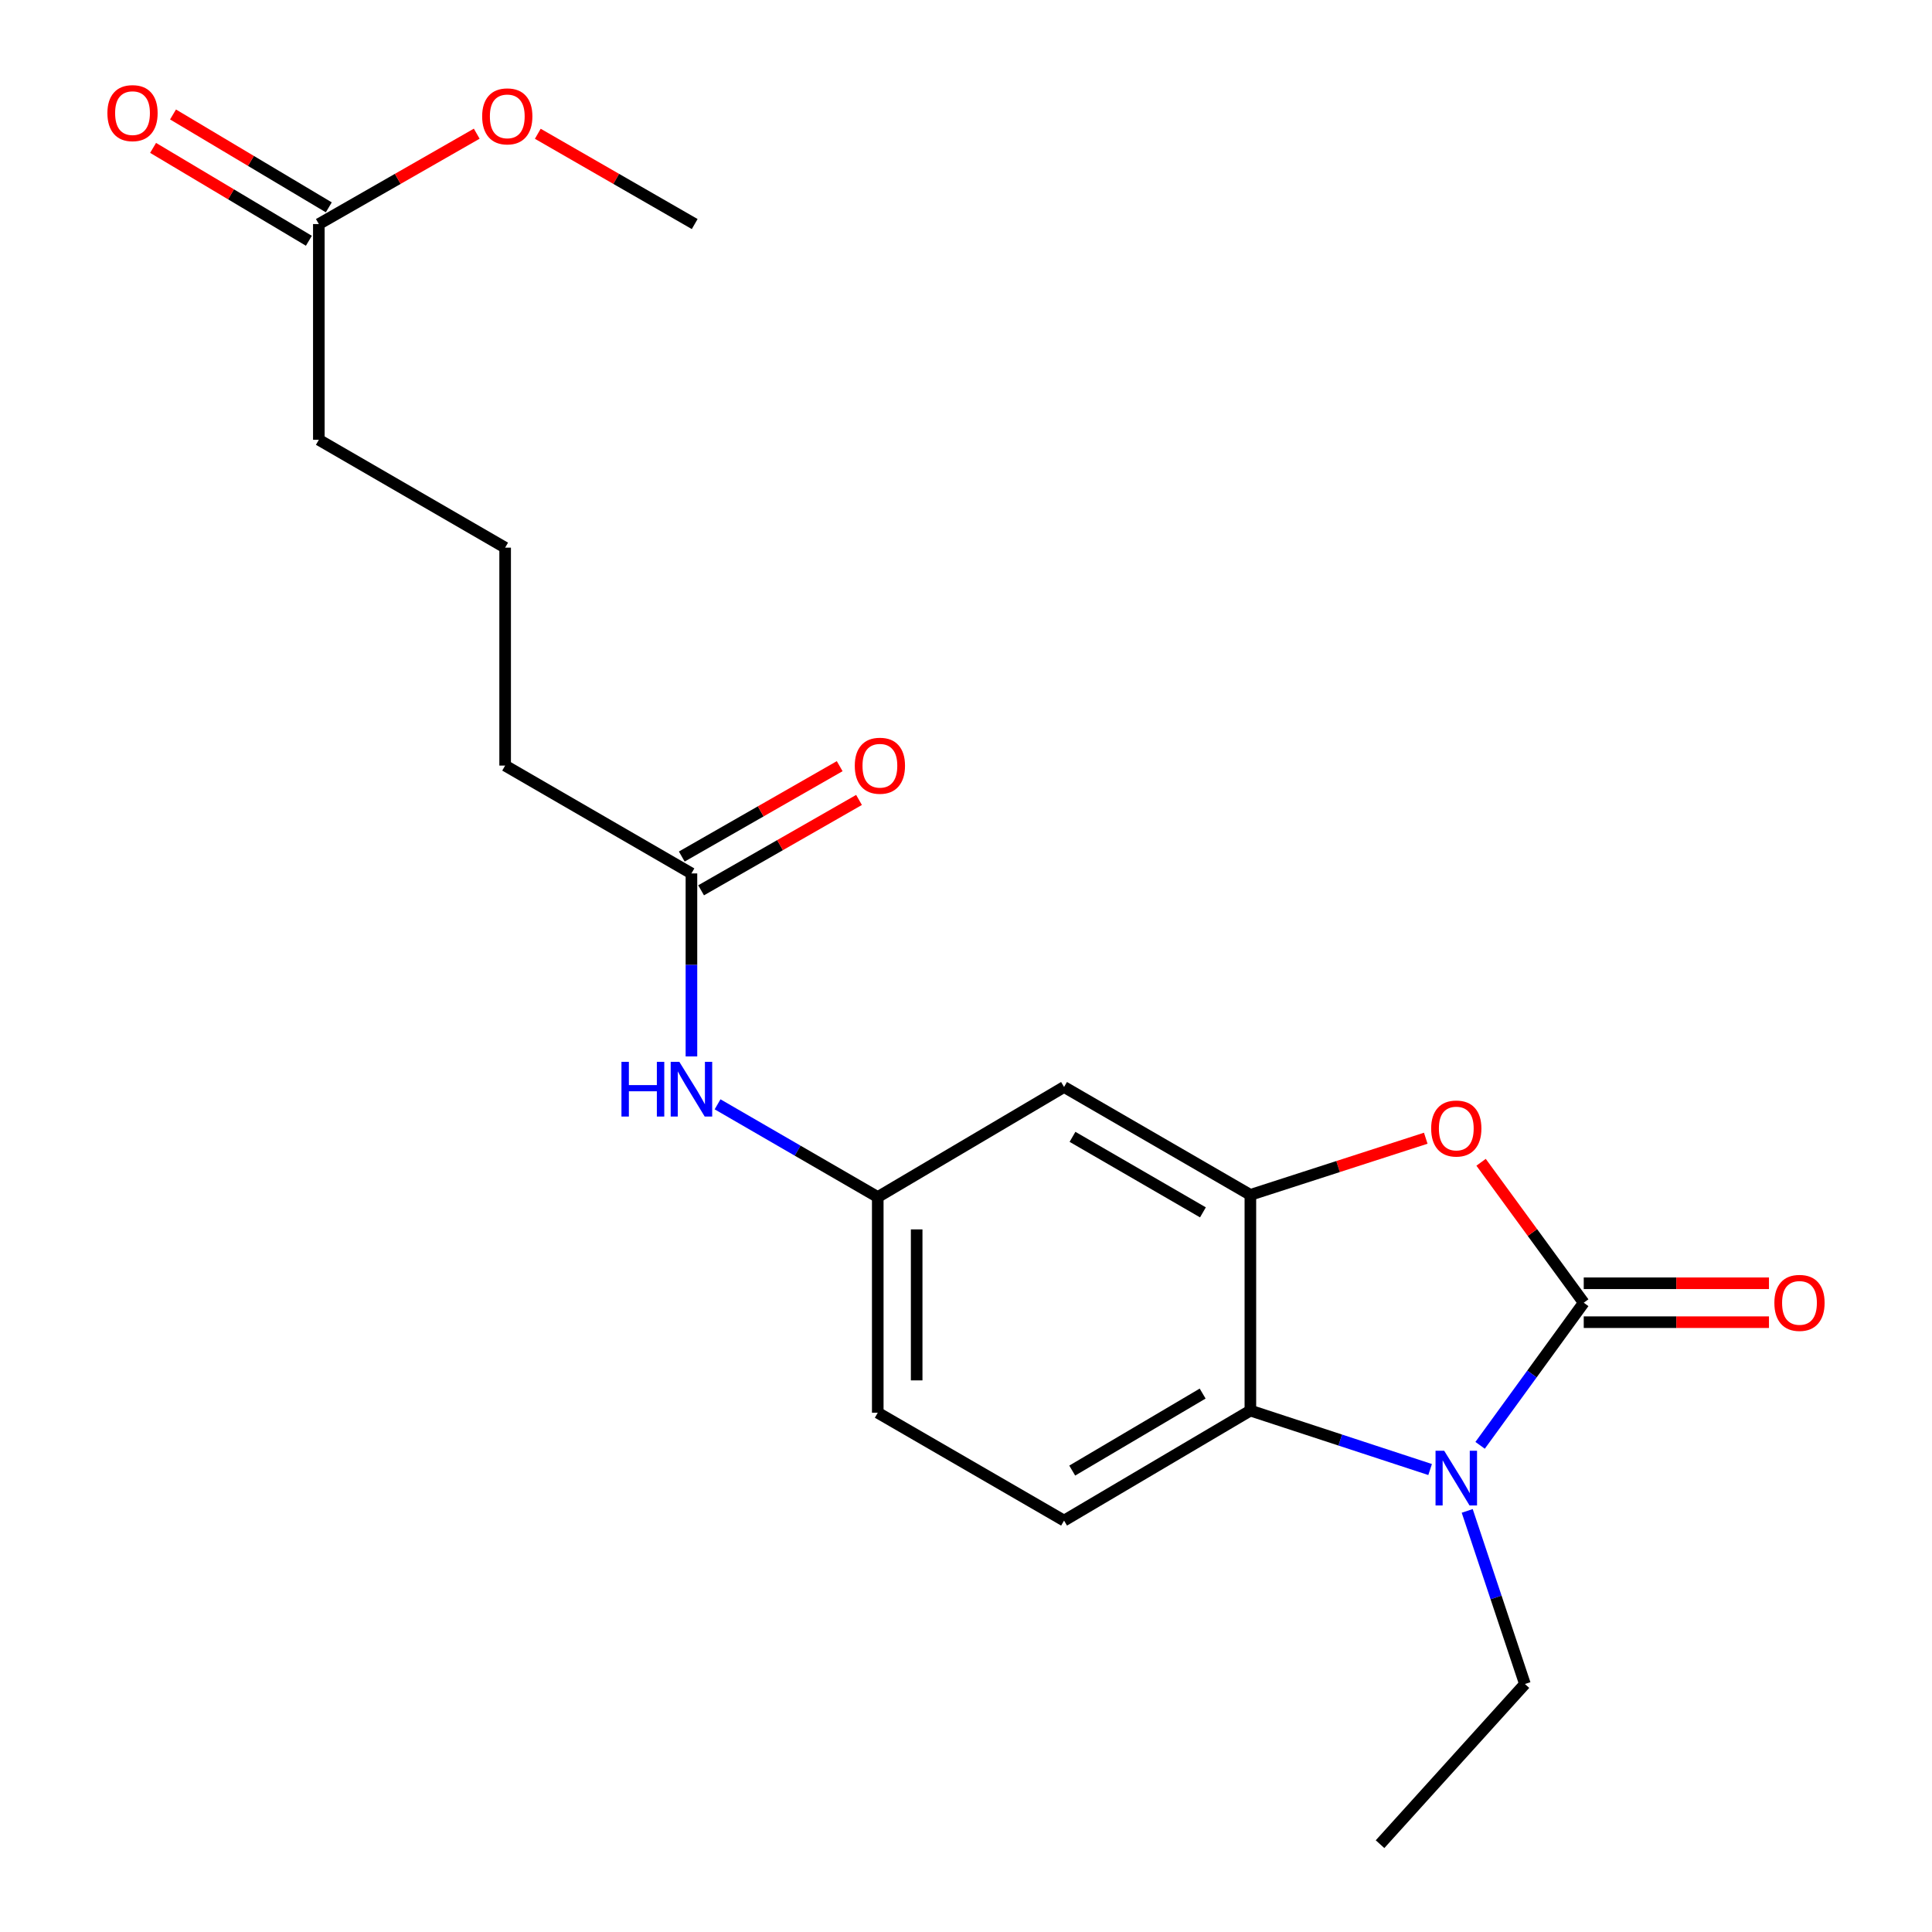 <?xml version='1.0' encoding='iso-8859-1'?>
<svg version='1.1' baseProfile='full'
              xmlns='http://www.w3.org/2000/svg'
                      xmlns:rdkit='http://www.rdkit.org/xml'
                      xmlns:xlink='http://www.w3.org/1999/xlink'
                  xml:space='preserve'
width='1000px' height='1000px' viewBox='0 0 1000 1000'>
<!-- END OF HEADER -->
<rect style='opacity:1.0;fill:#FFFFFF;stroke:none' width='1000' height='1000' x='0' y='0'> </rect>
<path class='bond-0' d='M 819.742,674.29 L 792.921,711.196' style='fill:none;fill-rule:evenodd;stroke:#000000;stroke-width:6px;stroke-linecap:butt;stroke-linejoin:miter;stroke-opacity:1' />
<path class='bond-0' d='M 792.921,711.196 L 766.1,748.102' style='fill:none;fill-rule:evenodd;stroke:#0000FF;stroke-width:6px;stroke-linecap:butt;stroke-linejoin:miter;stroke-opacity:1' />
<path class='bond-1' d='M 819.742,674.29 L 793.173,637.941' style='fill:none;fill-rule:evenodd;stroke:#000000;stroke-width:6px;stroke-linecap:butt;stroke-linejoin:miter;stroke-opacity:1' />
<path class='bond-1' d='M 793.173,637.941 L 766.603,601.593' style='fill:none;fill-rule:evenodd;stroke:#FF0000;stroke-width:6px;stroke-linecap:butt;stroke-linejoin:miter;stroke-opacity:1' />
<path class='bond-6' d='M 819.742,684.36 L 867.681,684.36' style='fill:none;fill-rule:evenodd;stroke:#000000;stroke-width:6px;stroke-linecap:butt;stroke-linejoin:miter;stroke-opacity:1' />
<path class='bond-6' d='M 867.681,684.36 L 915.619,684.36' style='fill:none;fill-rule:evenodd;stroke:#FF0000;stroke-width:6px;stroke-linecap:butt;stroke-linejoin:miter;stroke-opacity:1' />
<path class='bond-6' d='M 819.742,664.219 L 867.681,664.219' style='fill:none;fill-rule:evenodd;stroke:#000000;stroke-width:6px;stroke-linecap:butt;stroke-linejoin:miter;stroke-opacity:1' />
<path class='bond-6' d='M 867.681,664.219 L 915.619,664.219' style='fill:none;fill-rule:evenodd;stroke:#FF0000;stroke-width:6px;stroke-linecap:butt;stroke-linejoin:miter;stroke-opacity:1' />
<path class='bond-3' d='M 740.227,760.625 L 693.71,745.369' style='fill:none;fill-rule:evenodd;stroke:#0000FF;stroke-width:6px;stroke-linecap:butt;stroke-linejoin:miter;stroke-opacity:1' />
<path class='bond-3' d='M 693.71,745.369 L 647.194,730.113' style='fill:none;fill-rule:evenodd;stroke:#000000;stroke-width:6px;stroke-linecap:butt;stroke-linejoin:miter;stroke-opacity:1' />
<path class='bond-14' d='M 759.427,782.036 L 774.362,826.84' style='fill:none;fill-rule:evenodd;stroke:#0000FF;stroke-width:6px;stroke-linecap:butt;stroke-linejoin:miter;stroke-opacity:1' />
<path class='bond-14' d='M 774.362,826.84 L 789.297,871.645' style='fill:none;fill-rule:evenodd;stroke:#000000;stroke-width:6px;stroke-linecap:butt;stroke-linejoin:miter;stroke-opacity:1' />
<path class='bond-2' d='M 737.971,589.142 L 692.582,603.804' style='fill:none;fill-rule:evenodd;stroke:#FF0000;stroke-width:6px;stroke-linecap:butt;stroke-linejoin:miter;stroke-opacity:1' />
<path class='bond-2' d='M 692.582,603.804 L 647.194,618.467' style='fill:none;fill-rule:evenodd;stroke:#000000;stroke-width:6px;stroke-linecap:butt;stroke-linejoin:miter;stroke-opacity:1' />
<path class='bond-4' d='M 647.194,618.467 L 550.754,562.622' style='fill:none;fill-rule:evenodd;stroke:#000000;stroke-width:6px;stroke-linecap:butt;stroke-linejoin:miter;stroke-opacity:1' />
<path class='bond-4' d='M 622.635,627.519 L 555.127,588.428' style='fill:none;fill-rule:evenodd;stroke:#000000;stroke-width:6px;stroke-linecap:butt;stroke-linejoin:miter;stroke-opacity:1' />
<path class='bond-21' d='M 647.194,618.467 L 647.194,730.113' style='fill:none;fill-rule:evenodd;stroke:#000000;stroke-width:6px;stroke-linecap:butt;stroke-linejoin:miter;stroke-opacity:1' />
<path class='bond-5' d='M 647.194,730.113 L 550.754,787.054' style='fill:none;fill-rule:evenodd;stroke:#000000;stroke-width:6px;stroke-linecap:butt;stroke-linejoin:miter;stroke-opacity:1' />
<path class='bond-5' d='M 622.488,721.311 L 554.98,761.17' style='fill:none;fill-rule:evenodd;stroke:#000000;stroke-width:6px;stroke-linecap:butt;stroke-linejoin:miter;stroke-opacity:1' />
<path class='bond-9' d='M 550.754,562.622 L 454.326,619.586' style='fill:none;fill-rule:evenodd;stroke:#000000;stroke-width:6px;stroke-linecap:butt;stroke-linejoin:miter;stroke-opacity:1' />
<path class='bond-13' d='M 550.754,787.054 L 454.326,731.232' style='fill:none;fill-rule:evenodd;stroke:#000000;stroke-width:6px;stroke-linecap:butt;stroke-linejoin:miter;stroke-opacity:1' />
<path class='bond-7' d='M 357.886,452.084 L 357.886,499.447' style='fill:none;fill-rule:evenodd;stroke:#000000;stroke-width:6px;stroke-linecap:butt;stroke-linejoin:miter;stroke-opacity:1' />
<path class='bond-7' d='M 357.886,499.447 L 357.886,546.811' style='fill:none;fill-rule:evenodd;stroke:#0000FF;stroke-width:6px;stroke-linecap:butt;stroke-linejoin:miter;stroke-opacity:1' />
<path class='bond-11' d='M 362.888,460.824 L 403.757,437.436' style='fill:none;fill-rule:evenodd;stroke:#000000;stroke-width:6px;stroke-linecap:butt;stroke-linejoin:miter;stroke-opacity:1' />
<path class='bond-11' d='M 403.757,437.436 L 444.625,414.048' style='fill:none;fill-rule:evenodd;stroke:#FF0000;stroke-width:6px;stroke-linecap:butt;stroke-linejoin:miter;stroke-opacity:1' />
<path class='bond-11' d='M 352.884,443.343 L 393.753,419.955' style='fill:none;fill-rule:evenodd;stroke:#000000;stroke-width:6px;stroke-linecap:butt;stroke-linejoin:miter;stroke-opacity:1' />
<path class='bond-11' d='M 393.753,419.955 L 434.622,396.568' style='fill:none;fill-rule:evenodd;stroke:#FF0000;stroke-width:6px;stroke-linecap:butt;stroke-linejoin:miter;stroke-opacity:1' />
<path class='bond-16' d='M 357.886,452.084 L 261.458,396.261' style='fill:none;fill-rule:evenodd;stroke:#000000;stroke-width:6px;stroke-linecap:butt;stroke-linejoin:miter;stroke-opacity:1' />
<path class='bond-8' d='M 371.412,571.592 L 412.869,595.589' style='fill:none;fill-rule:evenodd;stroke:#0000FF;stroke-width:6px;stroke-linecap:butt;stroke-linejoin:miter;stroke-opacity:1' />
<path class='bond-8' d='M 412.869,595.589 L 454.326,619.586' style='fill:none;fill-rule:evenodd;stroke:#000000;stroke-width:6px;stroke-linecap:butt;stroke-linejoin:miter;stroke-opacity:1' />
<path class='bond-22' d='M 454.326,619.586 L 454.326,731.232' style='fill:none;fill-rule:evenodd;stroke:#000000;stroke-width:6px;stroke-linecap:butt;stroke-linejoin:miter;stroke-opacity:1' />
<path class='bond-22' d='M 474.466,636.333 L 474.466,714.485' style='fill:none;fill-rule:evenodd;stroke:#000000;stroke-width:6px;stroke-linecap:butt;stroke-linejoin:miter;stroke-opacity:1' />
<path class='bond-10' d='M 165.029,115.971 L 165.029,227.64' style='fill:none;fill-rule:evenodd;stroke:#000000;stroke-width:6px;stroke-linecap:butt;stroke-linejoin:miter;stroke-opacity:1' />
<path class='bond-12' d='M 170.186,107.322 L 129.87,83.284' style='fill:none;fill-rule:evenodd;stroke:#000000;stroke-width:6px;stroke-linecap:butt;stroke-linejoin:miter;stroke-opacity:1' />
<path class='bond-12' d='M 129.87,83.284 L 89.554,59.245' style='fill:none;fill-rule:evenodd;stroke:#FF0000;stroke-width:6px;stroke-linecap:butt;stroke-linejoin:miter;stroke-opacity:1' />
<path class='bond-12' d='M 159.872,124.621 L 119.556,100.583' style='fill:none;fill-rule:evenodd;stroke:#000000;stroke-width:6px;stroke-linecap:butt;stroke-linejoin:miter;stroke-opacity:1' />
<path class='bond-12' d='M 119.556,100.583 L 79.239,76.544' style='fill:none;fill-rule:evenodd;stroke:#FF0000;stroke-width:6px;stroke-linecap:butt;stroke-linejoin:miter;stroke-opacity:1' />
<path class='bond-15' d='M 165.029,115.971 L 205.892,92.584' style='fill:none;fill-rule:evenodd;stroke:#000000;stroke-width:6px;stroke-linecap:butt;stroke-linejoin:miter;stroke-opacity:1' />
<path class='bond-15' d='M 205.892,92.584 L 246.756,69.197' style='fill:none;fill-rule:evenodd;stroke:#FF0000;stroke-width:6px;stroke-linecap:butt;stroke-linejoin:miter;stroke-opacity:1' />
<path class='bond-20' d='M 789.297,871.645 L 714.307,954.545' style='fill:none;fill-rule:evenodd;stroke:#000000;stroke-width:6px;stroke-linecap:butt;stroke-linejoin:miter;stroke-opacity:1' />
<path class='bond-19' d='M 278.363,69.239 L 318.97,92.605' style='fill:none;fill-rule:evenodd;stroke:#FF0000;stroke-width:6px;stroke-linecap:butt;stroke-linejoin:miter;stroke-opacity:1' />
<path class='bond-19' d='M 318.97,92.605 L 359.576,115.971' style='fill:none;fill-rule:evenodd;stroke:#000000;stroke-width:6px;stroke-linecap:butt;stroke-linejoin:miter;stroke-opacity:1' />
<path class='bond-18' d='M 261.458,396.261 L 261.458,283.462' style='fill:none;fill-rule:evenodd;stroke:#000000;stroke-width:6px;stroke-linecap:butt;stroke-linejoin:miter;stroke-opacity:1' />
<path class='bond-17' d='M 165.029,227.64 L 261.458,283.462' style='fill:none;fill-rule:evenodd;stroke:#000000;stroke-width:6px;stroke-linecap:butt;stroke-linejoin:miter;stroke-opacity:1' />
<path  class='atom-1' d='M 747.511 750.908
L 756.791 765.908
Q 757.711 767.388, 759.191 770.068
Q 760.671 772.748, 760.751 772.908
L 760.751 750.908
L 764.511 750.908
L 764.511 779.228
L 760.631 779.228
L 750.671 762.828
Q 749.511 760.908, 748.271 758.708
Q 747.071 756.508, 746.711 755.828
L 746.711 779.228
L 743.031 779.228
L 743.031 750.908
L 747.511 750.908
' fill='#0000FF'/>
<path  class='atom-2' d='M 740.771 584.118
Q 740.771 577.318, 744.131 573.518
Q 747.491 569.718, 753.771 569.718
Q 760.051 569.718, 763.411 573.518
Q 766.771 577.318, 766.771 584.118
Q 766.771 590.998, 763.371 594.918
Q 759.971 598.798, 753.771 598.798
Q 747.531 598.798, 744.131 594.918
Q 740.771 591.038, 740.771 584.118
M 753.771 595.598
Q 758.091 595.598, 760.411 592.718
Q 762.771 589.798, 762.771 584.118
Q 762.771 578.558, 760.411 575.758
Q 758.091 572.918, 753.771 572.918
Q 749.451 572.918, 747.091 575.718
Q 744.771 578.518, 744.771 584.118
Q 744.771 589.838, 747.091 592.718
Q 749.451 595.598, 753.771 595.598
' fill='#FF0000'/>
<path  class='atom-7' d='M 918.411 674.37
Q 918.411 667.57, 921.771 663.77
Q 925.131 659.97, 931.411 659.97
Q 937.691 659.97, 941.051 663.77
Q 944.411 667.57, 944.411 674.37
Q 944.411 681.25, 941.011 685.17
Q 937.611 689.05, 931.411 689.05
Q 925.171 689.05, 921.771 685.17
Q 918.411 681.29, 918.411 674.37
M 931.411 685.85
Q 935.731 685.85, 938.051 682.97
Q 940.411 680.05, 940.411 674.37
Q 940.411 668.81, 938.051 666.01
Q 935.731 663.17, 931.411 663.17
Q 927.091 663.17, 924.731 665.97
Q 922.411 668.77, 922.411 674.37
Q 922.411 680.09, 924.731 682.97
Q 927.091 685.85, 931.411 685.85
' fill='#FF0000'/>
<path  class='atom-9' d='M 321.666 549.603
L 325.506 549.603
L 325.506 561.643
L 339.986 561.643
L 339.986 549.603
L 343.826 549.603
L 343.826 577.923
L 339.986 577.923
L 339.986 564.843
L 325.506 564.843
L 325.506 577.923
L 321.666 577.923
L 321.666 549.603
' fill='#0000FF'/>
<path  class='atom-9' d='M 351.626 549.603
L 360.906 564.603
Q 361.826 566.083, 363.306 568.763
Q 364.786 571.443, 364.866 571.603
L 364.866 549.603
L 368.626 549.603
L 368.626 577.923
L 364.746 577.923
L 354.786 561.523
Q 353.626 559.603, 352.386 557.403
Q 351.186 555.203, 350.826 554.523
L 350.826 577.923
L 347.146 577.923
L 347.146 549.603
L 351.626 549.603
' fill='#0000FF'/>
<path  class='atom-12' d='M 442.433 396.341
Q 442.433 389.541, 445.793 385.741
Q 449.153 381.941, 455.433 381.941
Q 461.713 381.941, 465.073 385.741
Q 468.433 389.541, 468.433 396.341
Q 468.433 403.221, 465.033 407.141
Q 461.633 411.021, 455.433 411.021
Q 449.193 411.021, 445.793 407.141
Q 442.433 403.261, 442.433 396.341
M 455.433 407.821
Q 459.753 407.821, 462.073 404.941
Q 464.433 402.021, 464.433 396.341
Q 464.433 390.781, 462.073 387.981
Q 459.753 385.141, 455.433 385.141
Q 451.113 385.141, 448.753 387.941
Q 446.433 390.741, 446.433 396.341
Q 446.433 402.061, 448.753 404.941
Q 451.113 407.821, 455.433 407.821
' fill='#FF0000'/>
<path  class='atom-13' d='M 55.59 58.55
Q 55.59 51.75, 58.95 47.95
Q 62.309 44.15, 68.59 44.15
Q 74.87 44.15, 78.23 47.95
Q 81.59 51.75, 81.59 58.55
Q 81.59 65.43, 78.189 69.35
Q 74.79 73.23, 68.59 73.23
Q 62.349 73.23, 58.95 69.35
Q 55.59 65.47, 55.59 58.55
M 68.59 70.03
Q 72.909 70.03, 75.23 67.15
Q 77.59 64.23, 77.59 58.55
Q 77.59 52.99, 75.23 50.19
Q 72.909 47.35, 68.59 47.35
Q 64.269 47.35, 61.91 50.15
Q 59.59 52.95, 59.59 58.55
Q 59.59 64.27, 61.91 67.15
Q 64.269 70.03, 68.59 70.03
' fill='#FF0000'/>
<path  class='atom-16' d='M 249.565 60.228
Q 249.565 53.428, 252.925 49.629
Q 256.285 45.828, 262.565 45.828
Q 268.845 45.828, 272.205 49.629
Q 275.565 53.428, 275.565 60.228
Q 275.565 67.109, 272.165 71.028
Q 268.765 74.909, 262.565 74.909
Q 256.325 74.909, 252.925 71.028
Q 249.565 67.148, 249.565 60.228
M 262.565 71.709
Q 266.885 71.709, 269.205 68.829
Q 271.565 65.909, 271.565 60.228
Q 271.565 54.669, 269.205 51.868
Q 266.885 49.029, 262.565 49.029
Q 258.245 49.029, 255.885 51.828
Q 253.565 54.629, 253.565 60.228
Q 253.565 65.948, 255.885 68.829
Q 258.245 71.709, 262.565 71.709
' fill='#FF0000'/>
</svg>
